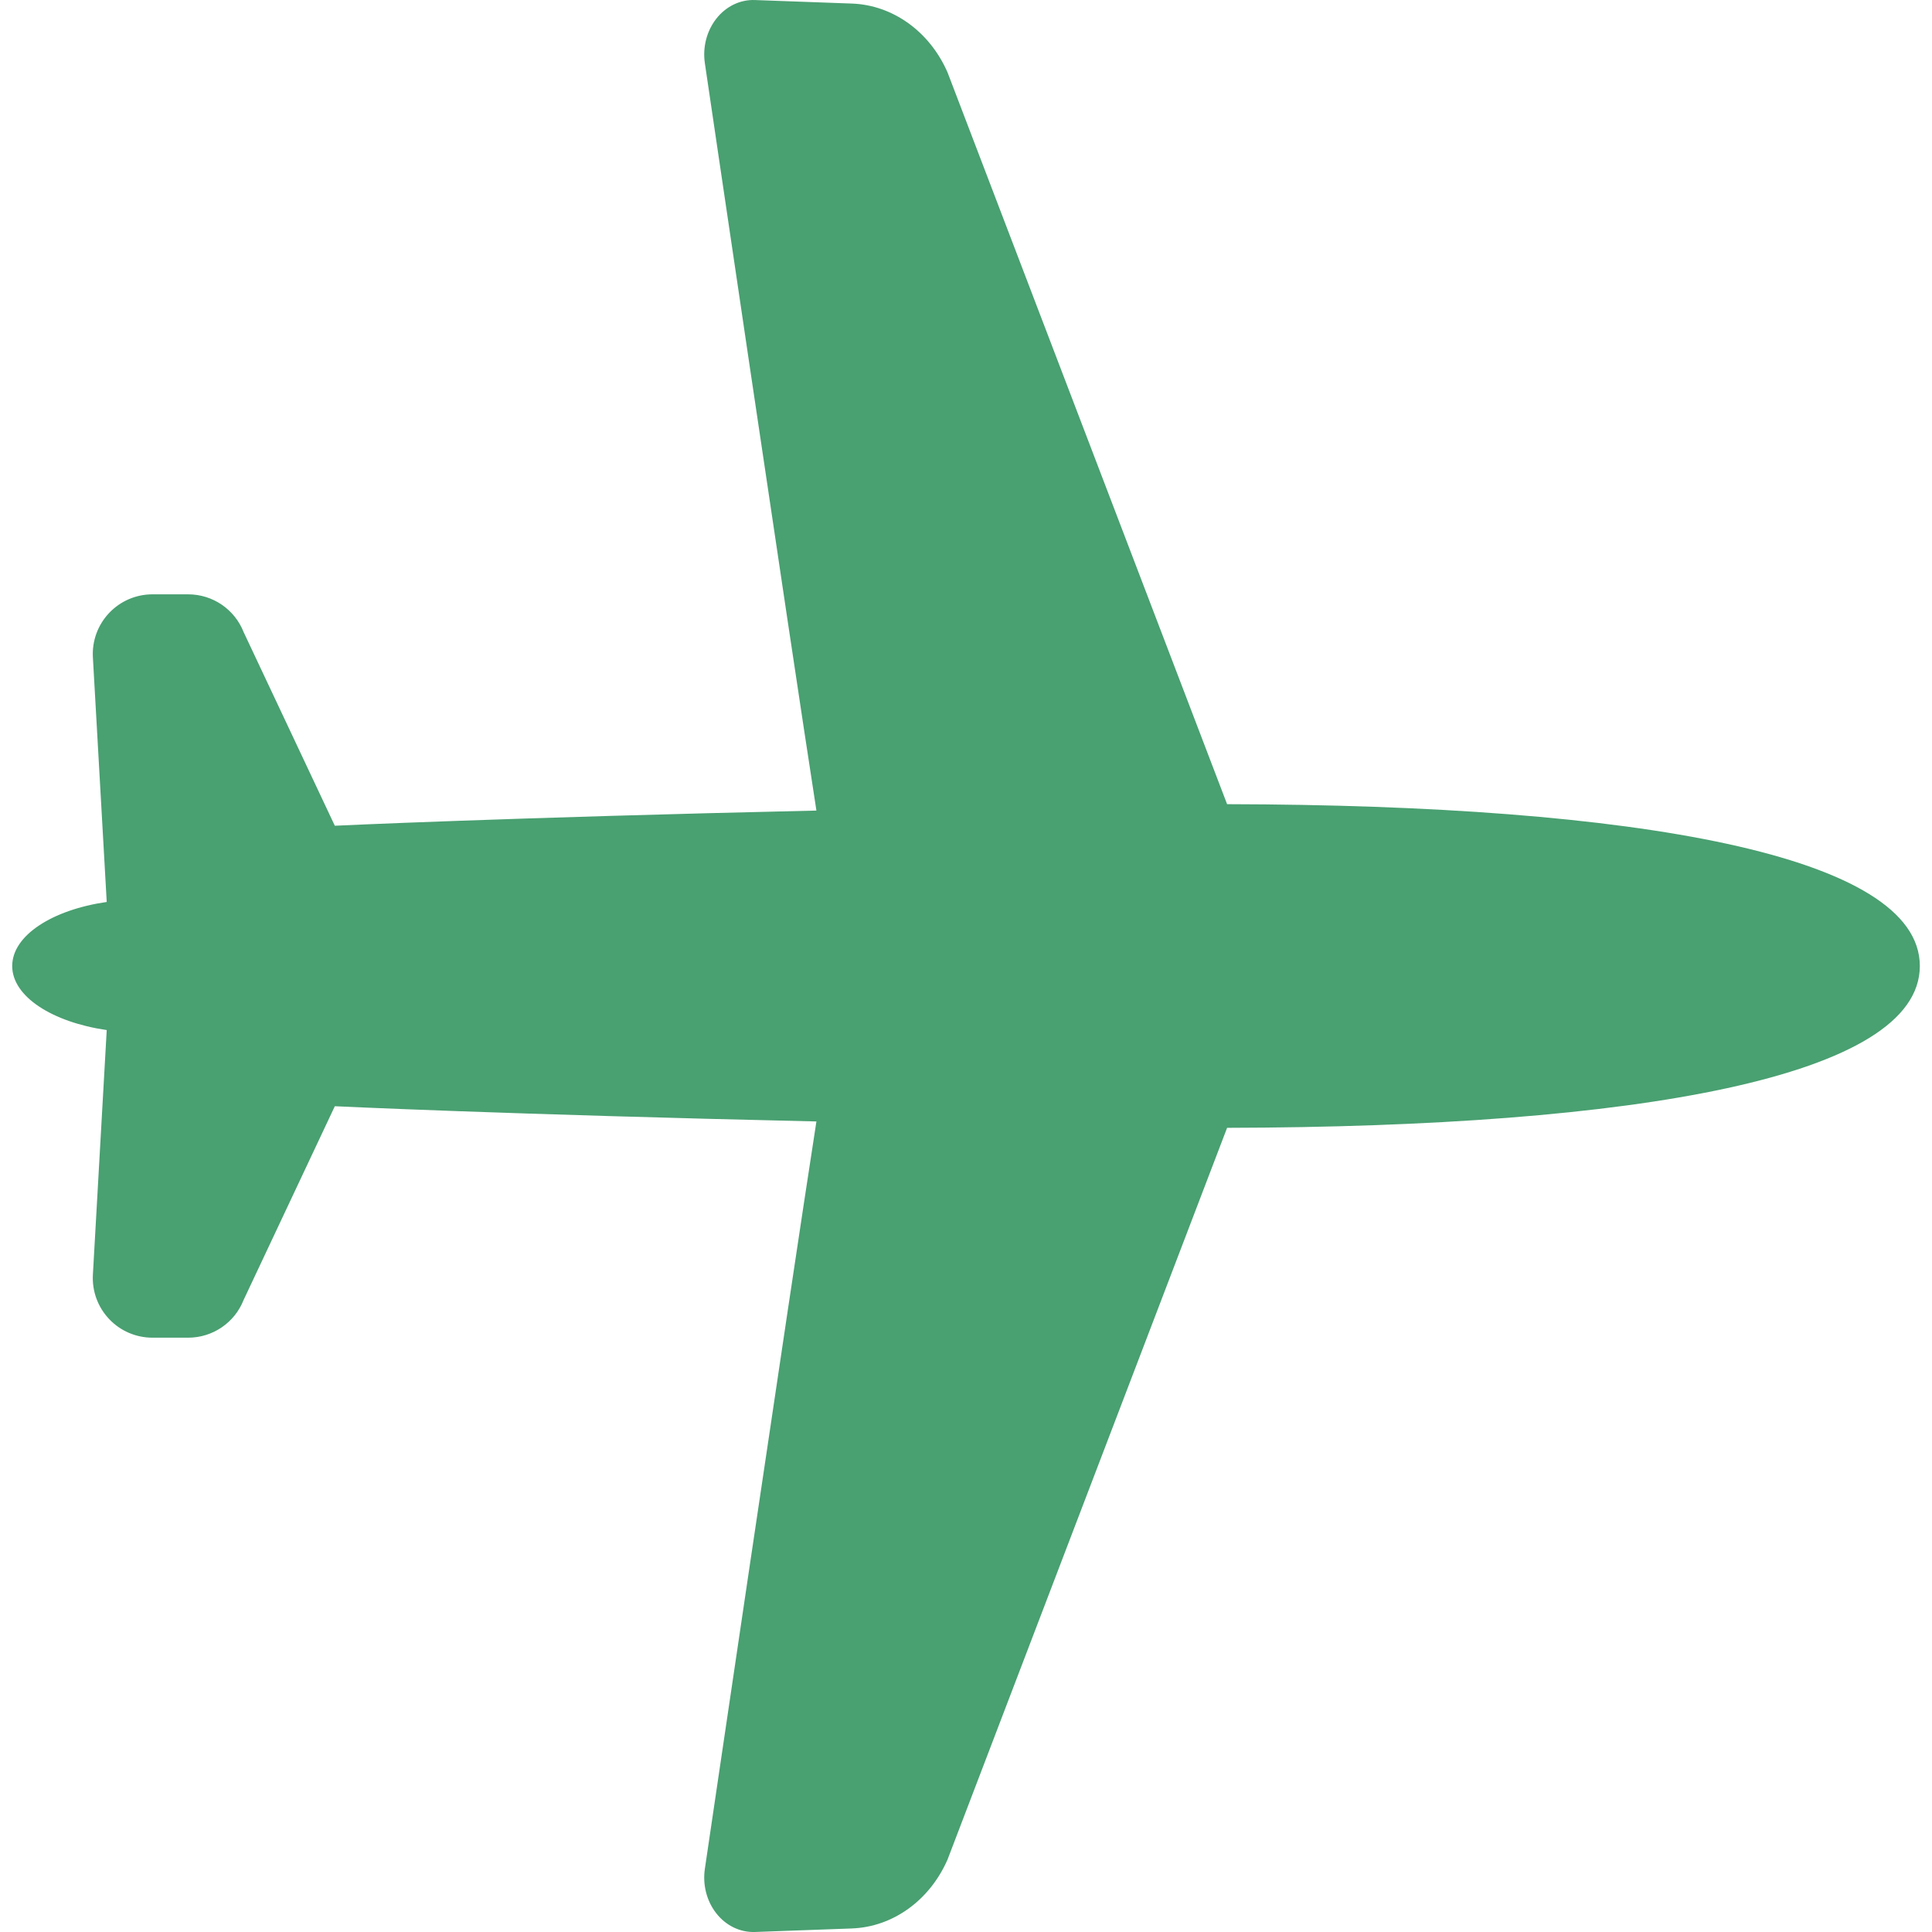 <?xml version="1.0" encoding="UTF-8"?>
<!DOCTYPE svg  PUBLIC '-//W3C//DTD SVG 1.1//EN'  'http://www.w3.org/Graphics/SVG/1.1/DTD/svg11.dtd'>
<svg enable-background="new 0 0 1000 1000" version="1.1" viewBox="0 0 1000 1000" width="20" height="20" xml:space="preserve" xmlns="http://www.w3.org/2000/svg">
	<path d="m440.9 998.16c21.189-0.756 40.264-14.492 49.523-35.598l144.72-378.8c212.23-0.447 358.56-26.406 358.56-83.762s-146.33-83.314-358.56-83.76l-144.71-378.8c-9.262-21.136-28.336-34.837-49.525-35.597l-50.213-1.822c-7.59-0.277-14.889 3.236-19.898 9.604-5.008 6.369-7.195 14.837-5.955 23.134 0 0 43.67 296.25 57.732 386.79-160.19 3.613-249.27 7.85-249.27 7.85l-47.198-100.22c-4.648-11.808-16.027-19.554-28.713-19.554h-18.486c-8.488 0-16.611 3.479-22.447 9.676-5.834 6.162-8.865 14.458-8.383 22.929l7.162 126.62c-28.195 4.063-48.922 17.352-48.922 33.154s20.727 29.057 48.922 33.154l-7.163 126.62c-0.48 8.469 2.549 16.766 8.383 22.926 5.836 6.199 13.961 9.676 22.447 9.676h18.486c12.686 0 24.064-7.746 28.713-19.555l47.198-100.25s89.082 4.27 249.27 7.885c-14.062 90.543-57.732 386.79-57.732 386.79-1.24 8.297 0.947 16.801 5.955 23.135 5.01 6.369 12.309 9.846 19.898 9.605l50.213-1.826z" fill="#49A071"/>
</svg>
